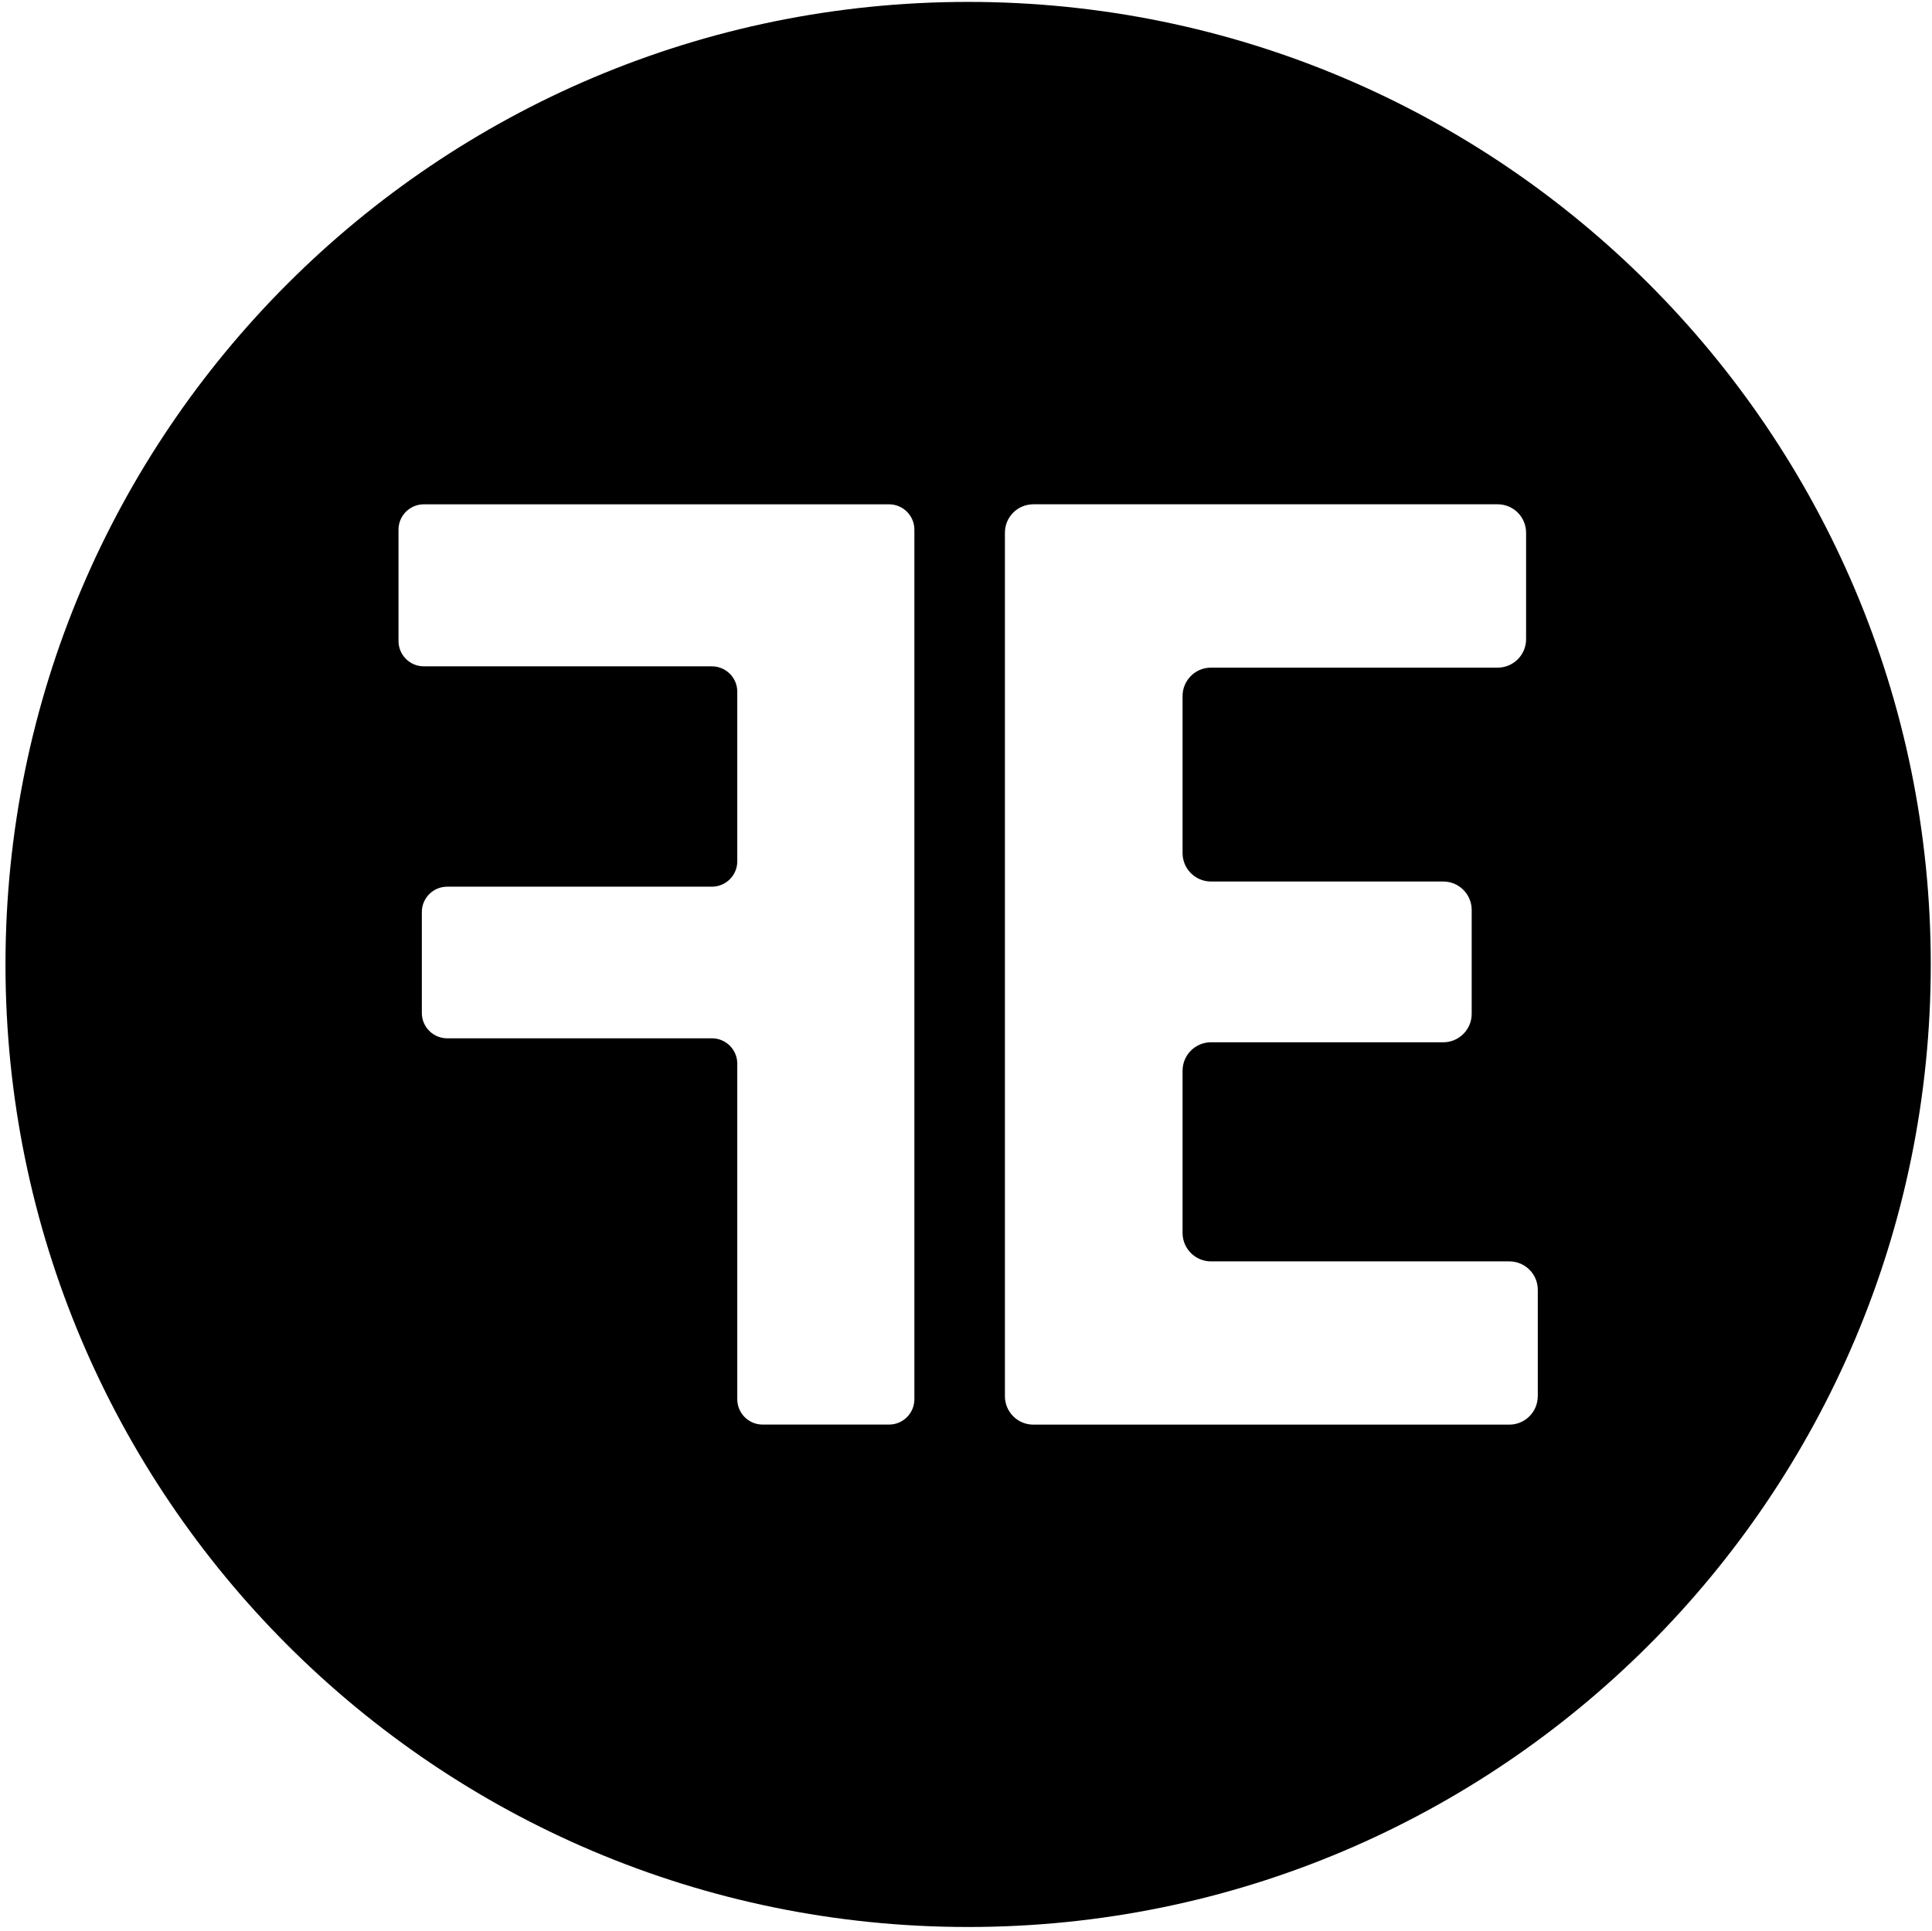 <?xml version="1.0" encoding="utf-8"?>
<!-- Generator: Adobe Illustrator 16.0.0, SVG Export Plug-In . SVG Version: 6.00 Build 0)  -->
<!DOCTYPE svg PUBLIC "-//W3C//DTD SVG 1.1//EN" "http://www.w3.org/Graphics/SVG/1.1/DTD/svg11.dtd">
<svg version="1.1" id="Layer_1" xmlns="http://www.w3.org/2000/svg" xmlns:xlink="http://www.w3.org/1999/xlink" x="0px" y="0px"
	 width="158.438px" height="158.406px" viewBox="0 -0.156 158.438 158.406" enable-background="new 0 -0.156 158.438 158.406"
	 xml:space="preserve">
<path d="M79.394,0C35.796,0,0.45,35.345,0.45,78.947c0,43.602,35.346,78.943,78.944,78.943s78.943-35.346,78.943-78.943
	C158.337,35.349,122.996,0,79.394,0z M74.986,114.606c0,1.146-0.931,2.077-2.078,2.077H62.54c-1.146,0-2.078-0.931-2.078-2.077
	V87.08c0-1.146-0.932-2.077-2.078-2.077H36.672c-1.146,0-2.078-0.932-2.078-2.077v-8.281c0-1.146,0.932-2.078,2.078-2.078h21.712
	c1.146,0,2.078-0.932,2.078-2.078V56.573c0-1.146-0.932-2.078-2.078-2.078H34.758c-1.146,0-2.078-0.931-2.078-2.078v-9.133
	c0-1.146,0.932-2.078,2.078-2.078h38.15c1.146,0,2.078,0.932,2.078,2.078v71.325V114.606z M126.107,114.354
	c0,1.29-1.044,2.334-2.334,2.334h-39.03c-1.29,0-2.333-1.044-2.333-2.334V43.537c0-1.29,1.044-2.333,2.333-2.333h38.075
	c1.29,0,2.333,1.044,2.333,2.333v8.731c0,1.29-1.044,2.333-2.333,2.333H99.312c-1.29,0-2.333,1.044-2.333,2.333v12.876
	c0,1.29,1.044,2.333,2.333,2.333h19.044c1.29,0,2.333,1.044,2.333,2.333v8.519c0,1.29-1.044,2.334-2.333,2.334H99.312
	c-1.29,0-2.333,1.045-2.333,2.334v13.303c0,1.289,1.044,2.333,2.333,2.333h24.465c1.29,0,2.333,1.044,2.333,2.334v8.73
	L126.107,114.354z"/>
</svg>
